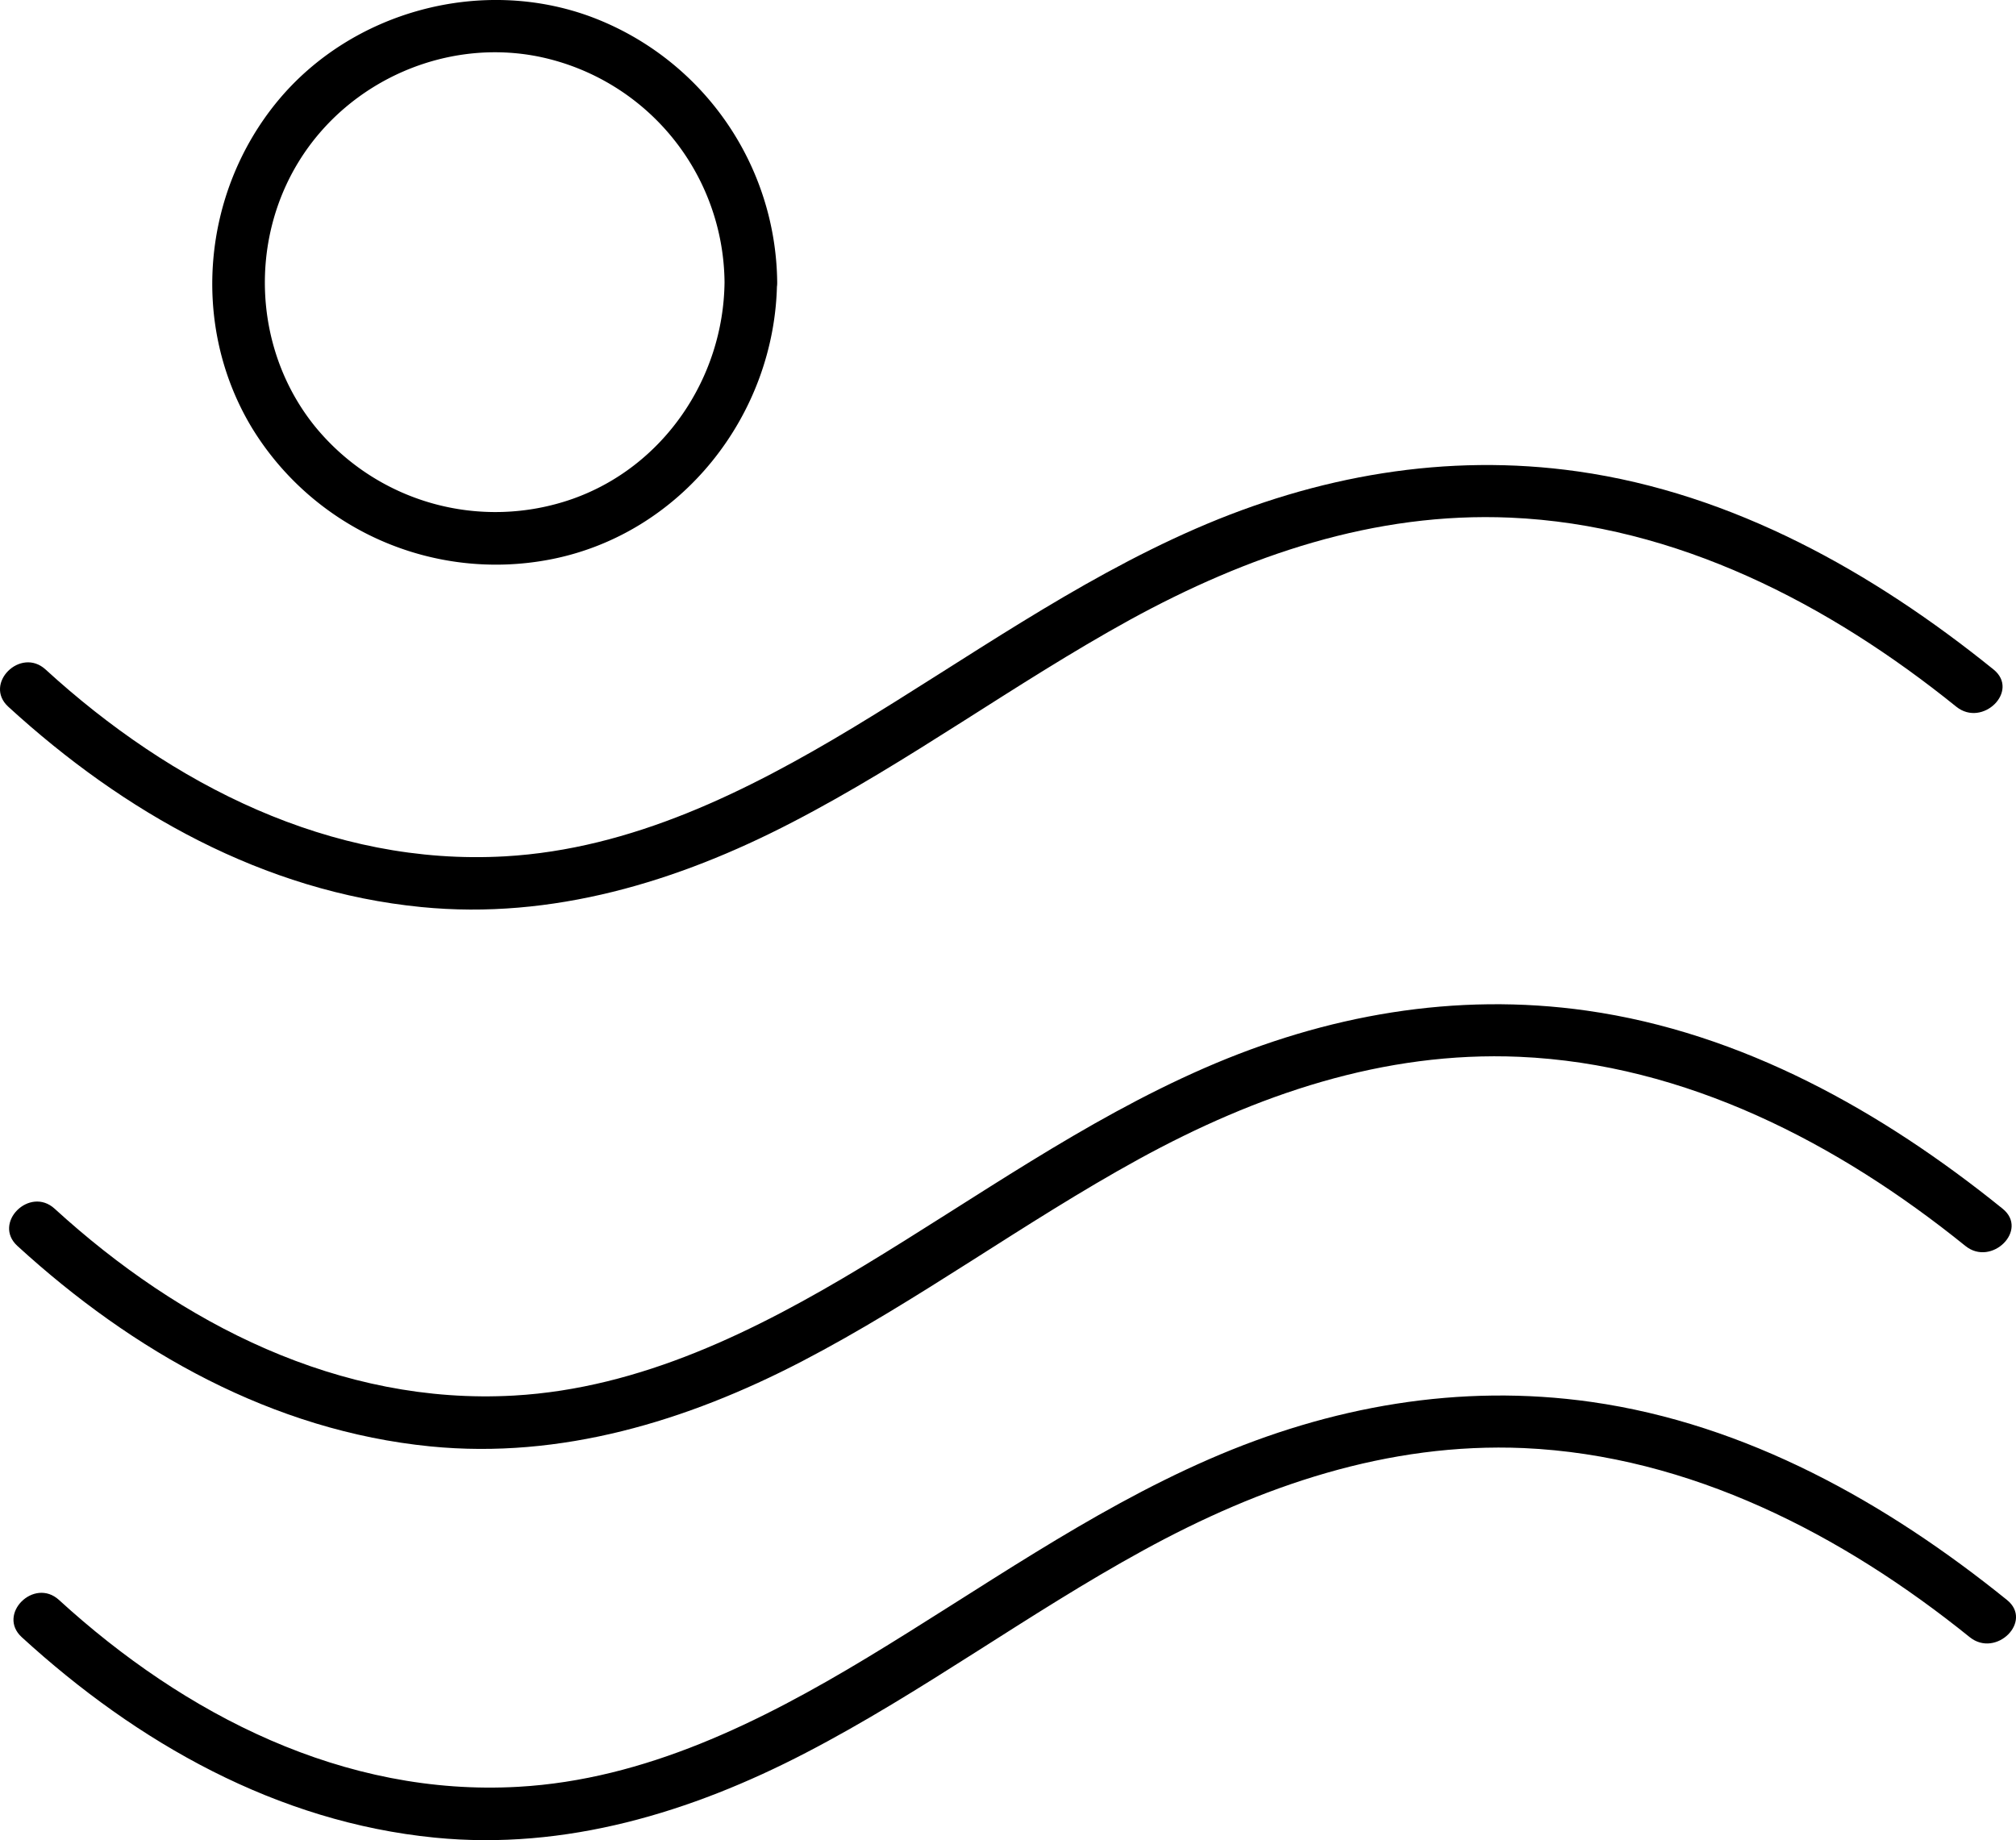 <svg xmlns="http://www.w3.org/2000/svg" viewBox="0 0 459.44 419.42"><title>ico_homeopatia</title><g id="homeopatía"><path d="M234.94,129.63c-.26,21.81-13.86,42-34.67,49.35a53.06,53.06,0,0,1-58.74-16.62c-13.75-17.1-15.07-41.7-3.6-60.31s34-28.32,55.26-23.76a53,53,0,0,1,41.75,51.34c.09,7.72,12.09,7.74,12,0A65.28,65.28,0,0,0,204.7,69.16C179.63,59.78,150,67.74,133,88.41c-17.15,20.89-19.82,51-5.81,74.29a65.17,65.17,0,0,0,67.83,30.11c30.05-5.7,51.52-33,51.88-63.18C247,121.9,235,121.9,234.94,129.63Z" transform="translate(-69.82 -65.26)"/><path d="M71.71,226.34C98,250.42,129.87,268.47,165.86,272c29.73,2.94,58.4-5.75,84.55-19.34C277,238.9,301.05,221,327.25,206.57c26.81-14.7,55.82-24.67,86.74-23.33,37.88,1.63,72.64,19.66,101.67,43.1,6,4.81,14.5-3.63,8.48-8.49-27.49-22.2-59.33-40.11-94.74-45.14-30-4.26-59.49,1-87.13,13.07s-52.2,29.71-77.9,45.23c-24.33,14.68-50.61,27.79-79.48,29.43-39.72,2.25-76-16.36-104.69-42.59-5.69-5.2-14.2,3.26-8.49,8.49Z" transform="translate(-69.82 -65.26)"/><path d="M73.79,349.24c26.31,24.07,58.15,42.12,94.14,45.69,29.73,2.94,58.4-5.76,84.56-19.34,26.54-13.79,50.63-31.74,76.83-46.12,26.81-14.7,55.82-24.67,86.74-23.34,37.88,1.64,72.64,19.66,101.67,43.11,5.95,4.81,14.5-3.63,8.48-8.49-27.49-22.21-59.33-40.11-94.74-45.14-30-4.26-59.48,1-87.13,13.07s-52.2,29.71-77.9,45.22c-24.33,14.69-50.61,27.8-79.48,29.44-39.72,2.25-76-16.37-104.69-42.59-5.69-5.2-14.2,3.26-8.48,8.49Z" transform="translate(-69.82 -65.26)"/><path d="M74.78,438.41c26.31,24.08,58.15,42.13,94.14,45.69,29.73,2.95,58.41-5.75,84.56-19.34C280,451,304.11,433,330.32,418.65c26.8-14.71,55.82-24.67,86.74-23.34C454.93,397,489.7,415,518.72,438.41c6,4.81,14.5-3.63,8.49-8.48-27.5-22.21-59.33-40.11-94.75-45.14-30-4.26-59.48,1-87.12,13.07s-52.21,29.71-77.9,45.22c-24.33,14.69-50.61,27.8-79.49,29.43-39.72,2.26-76-16.36-104.68-42.58-5.69-5.21-14.2,3.26-8.49,8.48Z" transform="translate(-69.82 -65.26)"/></g></svg>